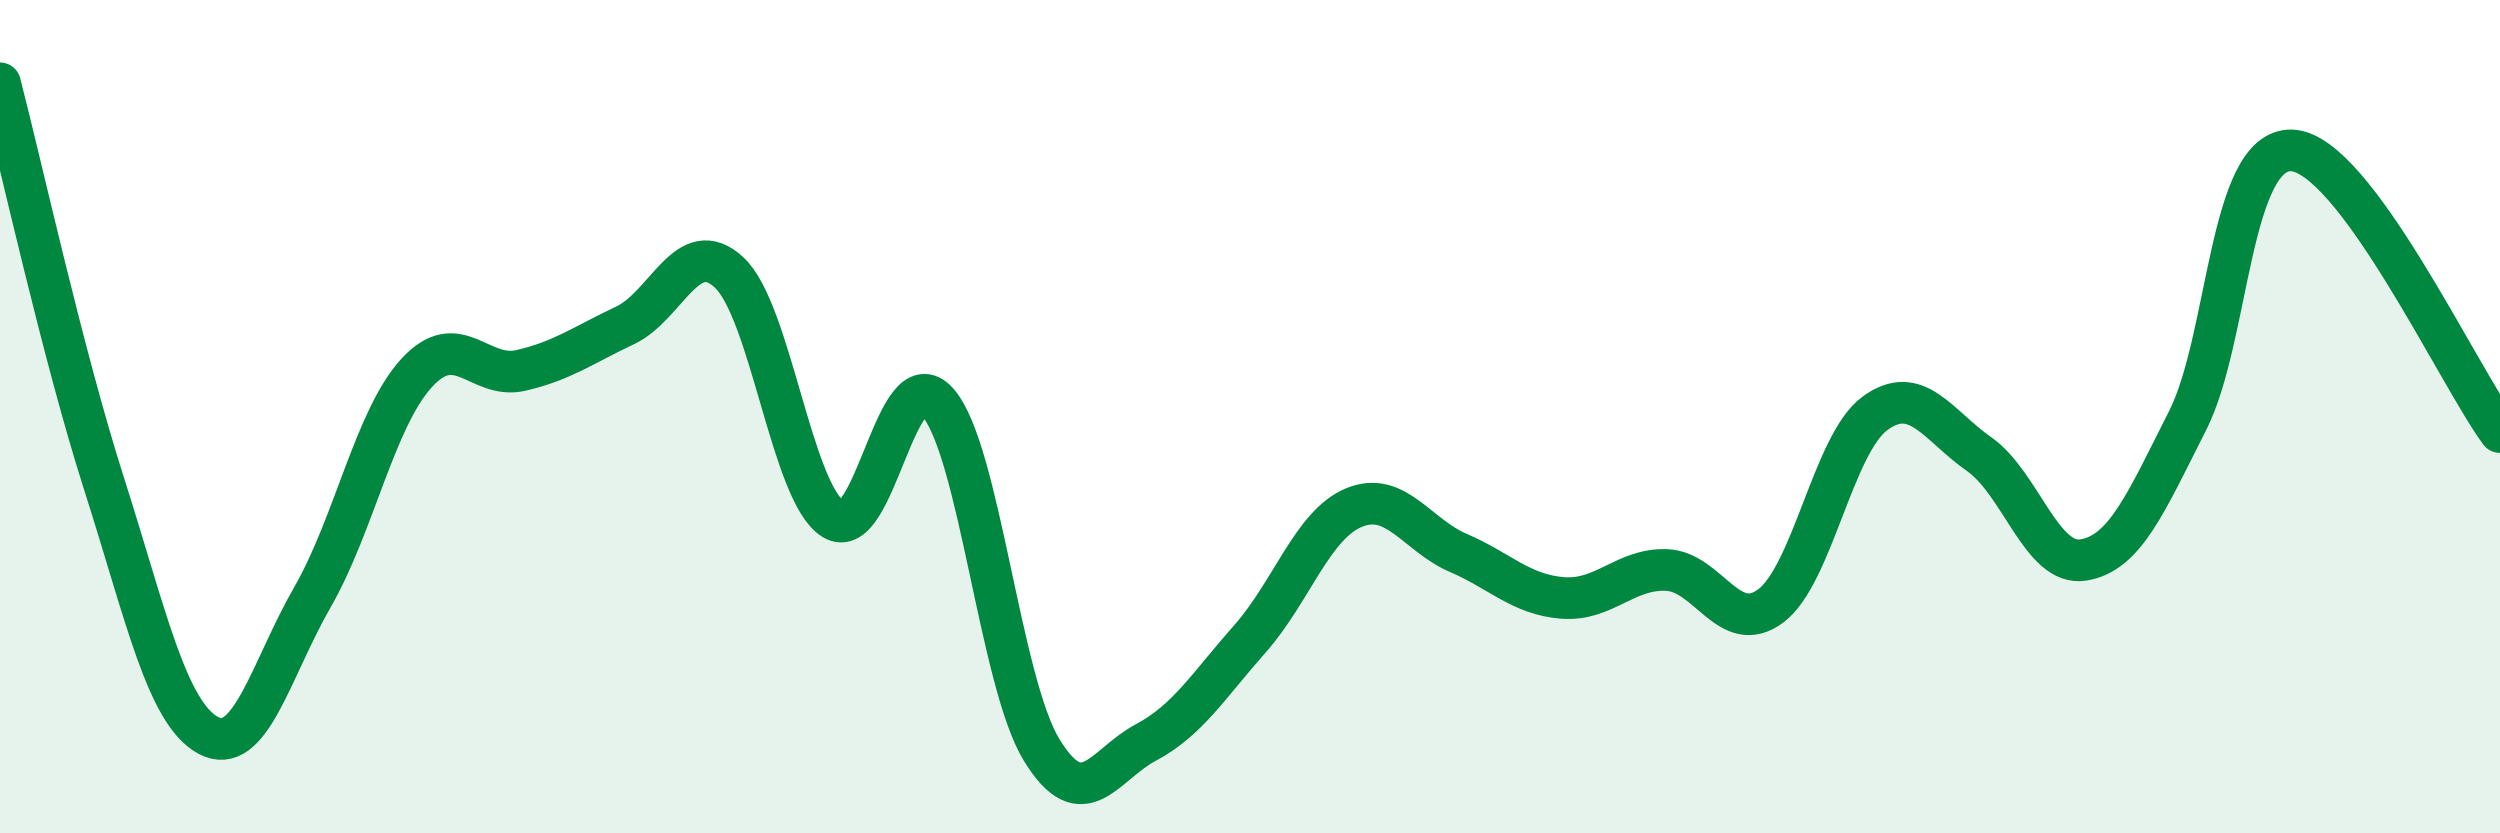 
    <svg width="60" height="20" viewBox="0 0 60 20" xmlns="http://www.w3.org/2000/svg">
      <path
        d="M 0,2 C 0.5,3.92 1.5,8.49 2.5,11.62 C 3.5,14.75 4,17.11 5,17.65 C 6,18.19 6.5,16.07 7.5,14.33 C 8.5,12.59 9,10.04 10,8.95 C 11,7.86 11.5,9.12 12.5,8.89 C 13.5,8.66 14,8.28 15,7.81 C 16,7.34 16.5,5.61 17.5,6.54 C 18.5,7.47 19,11.84 20,12.46 C 21,13.08 21.5,8.54 22.5,9.65 C 23.5,10.76 24,16.37 25,18 C 26,19.63 26.5,18.35 27.5,17.82 C 28.5,17.29 29,16.46 30,15.33 C 31,14.2 31.5,12.59 32.5,12.18 C 33.5,11.77 34,12.84 35,13.27 C 36,13.7 36.5,14.27 37.5,14.35 C 38.5,14.43 39,13.64 40,13.68 C 41,13.72 41.5,15.29 42.5,14.54 C 43.5,13.79 44,10.65 45,9.92 C 46,9.19 46.5,10.2 47.5,10.9 C 48.5,11.6 49,13.6 50,13.44 C 51,13.28 51.5,12.07 52.5,10.1 C 53.5,8.13 53.5,3.56 55,3.61 C 56.5,3.66 59,9.02 60,10.37L60 20L0 20Z"
        fill="#008740"
        opacity="0.1"
        stroke-linecap="round"
        stroke-linejoin="round"
      />
      <path
        d="M 0,2 C 0.5,3.92 1.5,8.49 2.5,11.62 C 3.5,14.75 4,17.11 5,17.65 C 6,18.19 6.5,16.07 7.5,14.33 C 8.5,12.59 9,10.04 10,8.95 C 11,7.86 11.5,9.12 12.5,8.89 C 13.5,8.66 14,8.28 15,7.81 C 16,7.34 16.5,5.61 17.5,6.54 C 18.5,7.47 19,11.84 20,12.46 C 21,13.08 21.5,8.54 22.5,9.65 C 23.5,10.76 24,16.37 25,18 C 26,19.63 26.5,18.35 27.5,17.82 C 28.5,17.29 29,16.46 30,15.33 C 31,14.2 31.5,12.59 32.5,12.18 C 33.5,11.77 34,12.84 35,13.27 C 36,13.7 36.5,14.27 37.5,14.35 C 38.5,14.43 39,13.64 40,13.68 C 41,13.72 41.5,15.29 42.5,14.54 C 43.5,13.79 44,10.65 45,9.92 C 46,9.19 46.5,10.2 47.5,10.9 C 48.5,11.6 49,13.6 50,13.44 C 51,13.28 51.5,12.07 52.5,10.1 C 53.5,8.13 53.5,3.56 55,3.61 C 56.5,3.66 59,9.02 60,10.37"
        stroke="#008740"
        stroke-width="1"
        fill="none"
        stroke-linecap="round"
        stroke-linejoin="round"
      />
    </svg>
  